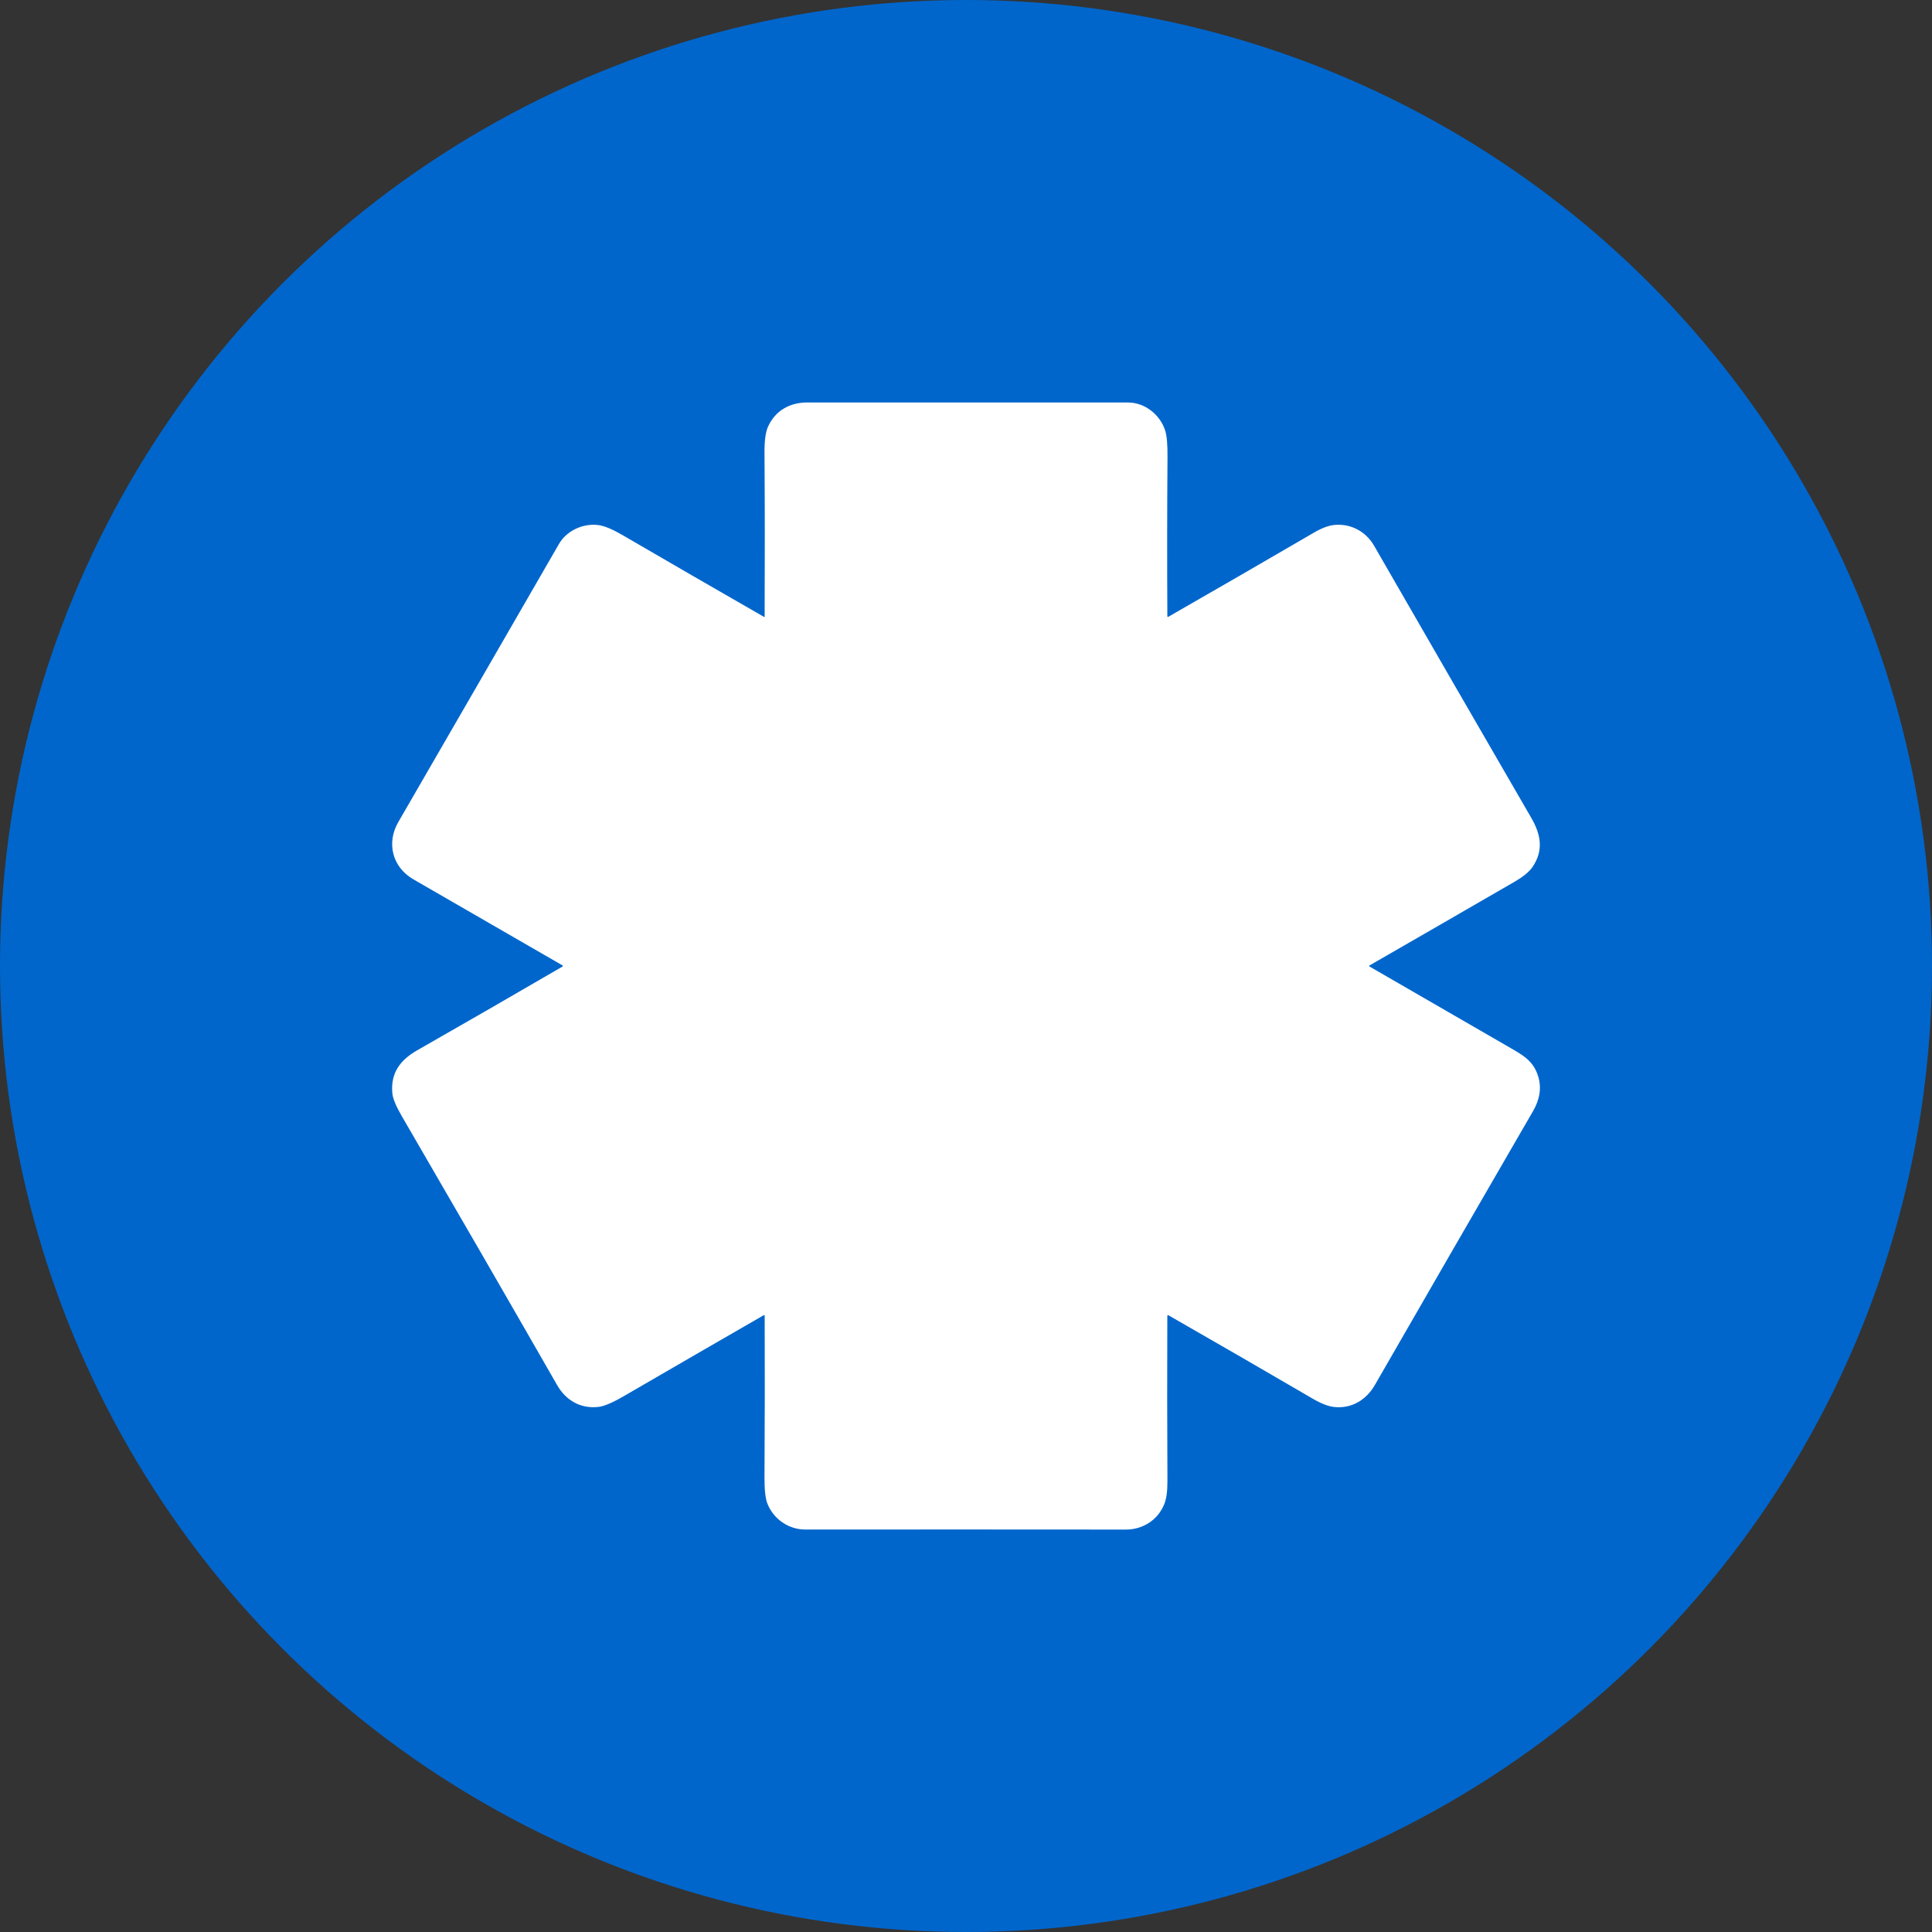 <svg width="54" height="54" viewBox="0 0 54 54" fill="none" xmlns="http://www.w3.org/2000/svg">
<rect x="0" y="0" width="54" height="54" fill="#333333" stroke="none"/>
<circle cx="27" cy="27" r="27" fill="#0066CC"/>
<mask id="mask0_3461_4176" style="mask-type:alpha" maskUnits="userSpaceOnUse" x="0" y="0" width="54" height="55">
<circle cx="27" cy="27" r="27" fill="#0066CC"/>
</mask>
<g mask="url(#mask0_3461_4176)">
</g>
<path d="M32.628 17.221C32.628 17.243 32.638 17.249 32.658 17.238C33.988 16.475 35.342 15.693 36.72 14.89C36.937 14.763 37.125 14.691 37.283 14.674C37.742 14.624 38.173 14.848 38.405 15.251C39.734 17.56 41.199 20.096 42.801 22.862C43.075 23.335 43.146 23.778 42.831 24.237C42.74 24.369 42.572 24.506 42.327 24.648C40.915 25.465 39.566 26.244 38.279 26.984C38.276 26.986 38.274 26.988 38.273 26.991C38.271 26.993 38.27 26.996 38.27 27C38.27 27.003 38.271 27.006 38.273 27.009C38.274 27.011 38.276 27.014 38.279 27.015C39.519 27.73 40.783 28.461 42.073 29.207C42.548 29.482 42.849 29.626 42.991 30.08C43.09 30.397 43.042 30.722 42.849 31.056C41.3 33.729 39.827 36.279 38.431 38.706C38.186 39.133 37.774 39.38 37.282 39.325C37.121 39.306 36.926 39.23 36.697 39.097C35.335 38.302 33.989 37.524 32.658 36.762C32.655 36.761 32.652 36.76 32.648 36.76C32.644 36.76 32.641 36.761 32.637 36.762C32.634 36.764 32.632 36.767 32.63 36.77C32.628 36.773 32.627 36.777 32.627 36.781C32.621 38.303 32.622 39.843 32.63 41.403C32.631 41.681 32.602 41.894 32.541 42.043C32.36 42.488 31.943 42.752 31.465 42.752C28.427 42.749 25.442 42.749 22.51 42.751C22.04 42.752 21.617 42.456 21.449 42.025C21.393 41.884 21.367 41.643 21.368 41.303C21.377 39.649 21.379 38.141 21.373 36.778C21.373 36.774 21.372 36.771 21.371 36.768C21.369 36.765 21.366 36.763 21.363 36.761C21.361 36.759 21.357 36.758 21.354 36.758C21.351 36.758 21.347 36.759 21.345 36.761C20.05 37.507 18.75 38.26 17.442 39.019C17.127 39.203 16.89 39.304 16.733 39.323C16.234 39.383 15.819 39.145 15.572 38.714C14.126 36.193 12.68 33.69 11.234 31.203C11.07 30.921 10.98 30.706 10.966 30.557C10.913 29.998 11.18 29.631 11.658 29.358C13.009 28.587 14.365 27.805 15.725 27.014C15.728 27.013 15.73 27.011 15.731 27.008C15.732 27.006 15.733 27.003 15.733 27C15.733 26.997 15.732 26.994 15.731 26.992C15.73 26.989 15.728 26.987 15.725 26.985C14.369 26.2 12.979 25.398 11.553 24.577C10.966 24.238 10.795 23.562 11.132 22.978C12.649 20.357 14.146 17.765 15.624 15.203C15.841 14.828 16.298 14.624 16.717 14.675C16.884 14.696 17.103 14.785 17.375 14.942C18.694 15.71 20.022 16.477 21.357 17.244C21.359 17.245 21.36 17.246 21.362 17.246C21.364 17.246 21.366 17.245 21.367 17.244C21.369 17.244 21.37 17.242 21.371 17.241C21.372 17.239 21.372 17.238 21.372 17.236C21.379 15.711 21.378 14.175 21.368 12.63C21.367 12.312 21.399 12.078 21.465 11.929C21.671 11.473 22.074 11.249 22.571 11.249C25.515 11.25 28.5 11.25 31.528 11.25C32.008 11.25 32.433 11.6 32.569 12.041C32.614 12.185 32.635 12.427 32.632 12.768C32.621 14.265 32.62 15.749 32.628 17.221Z" fill="white"/>
</svg>
